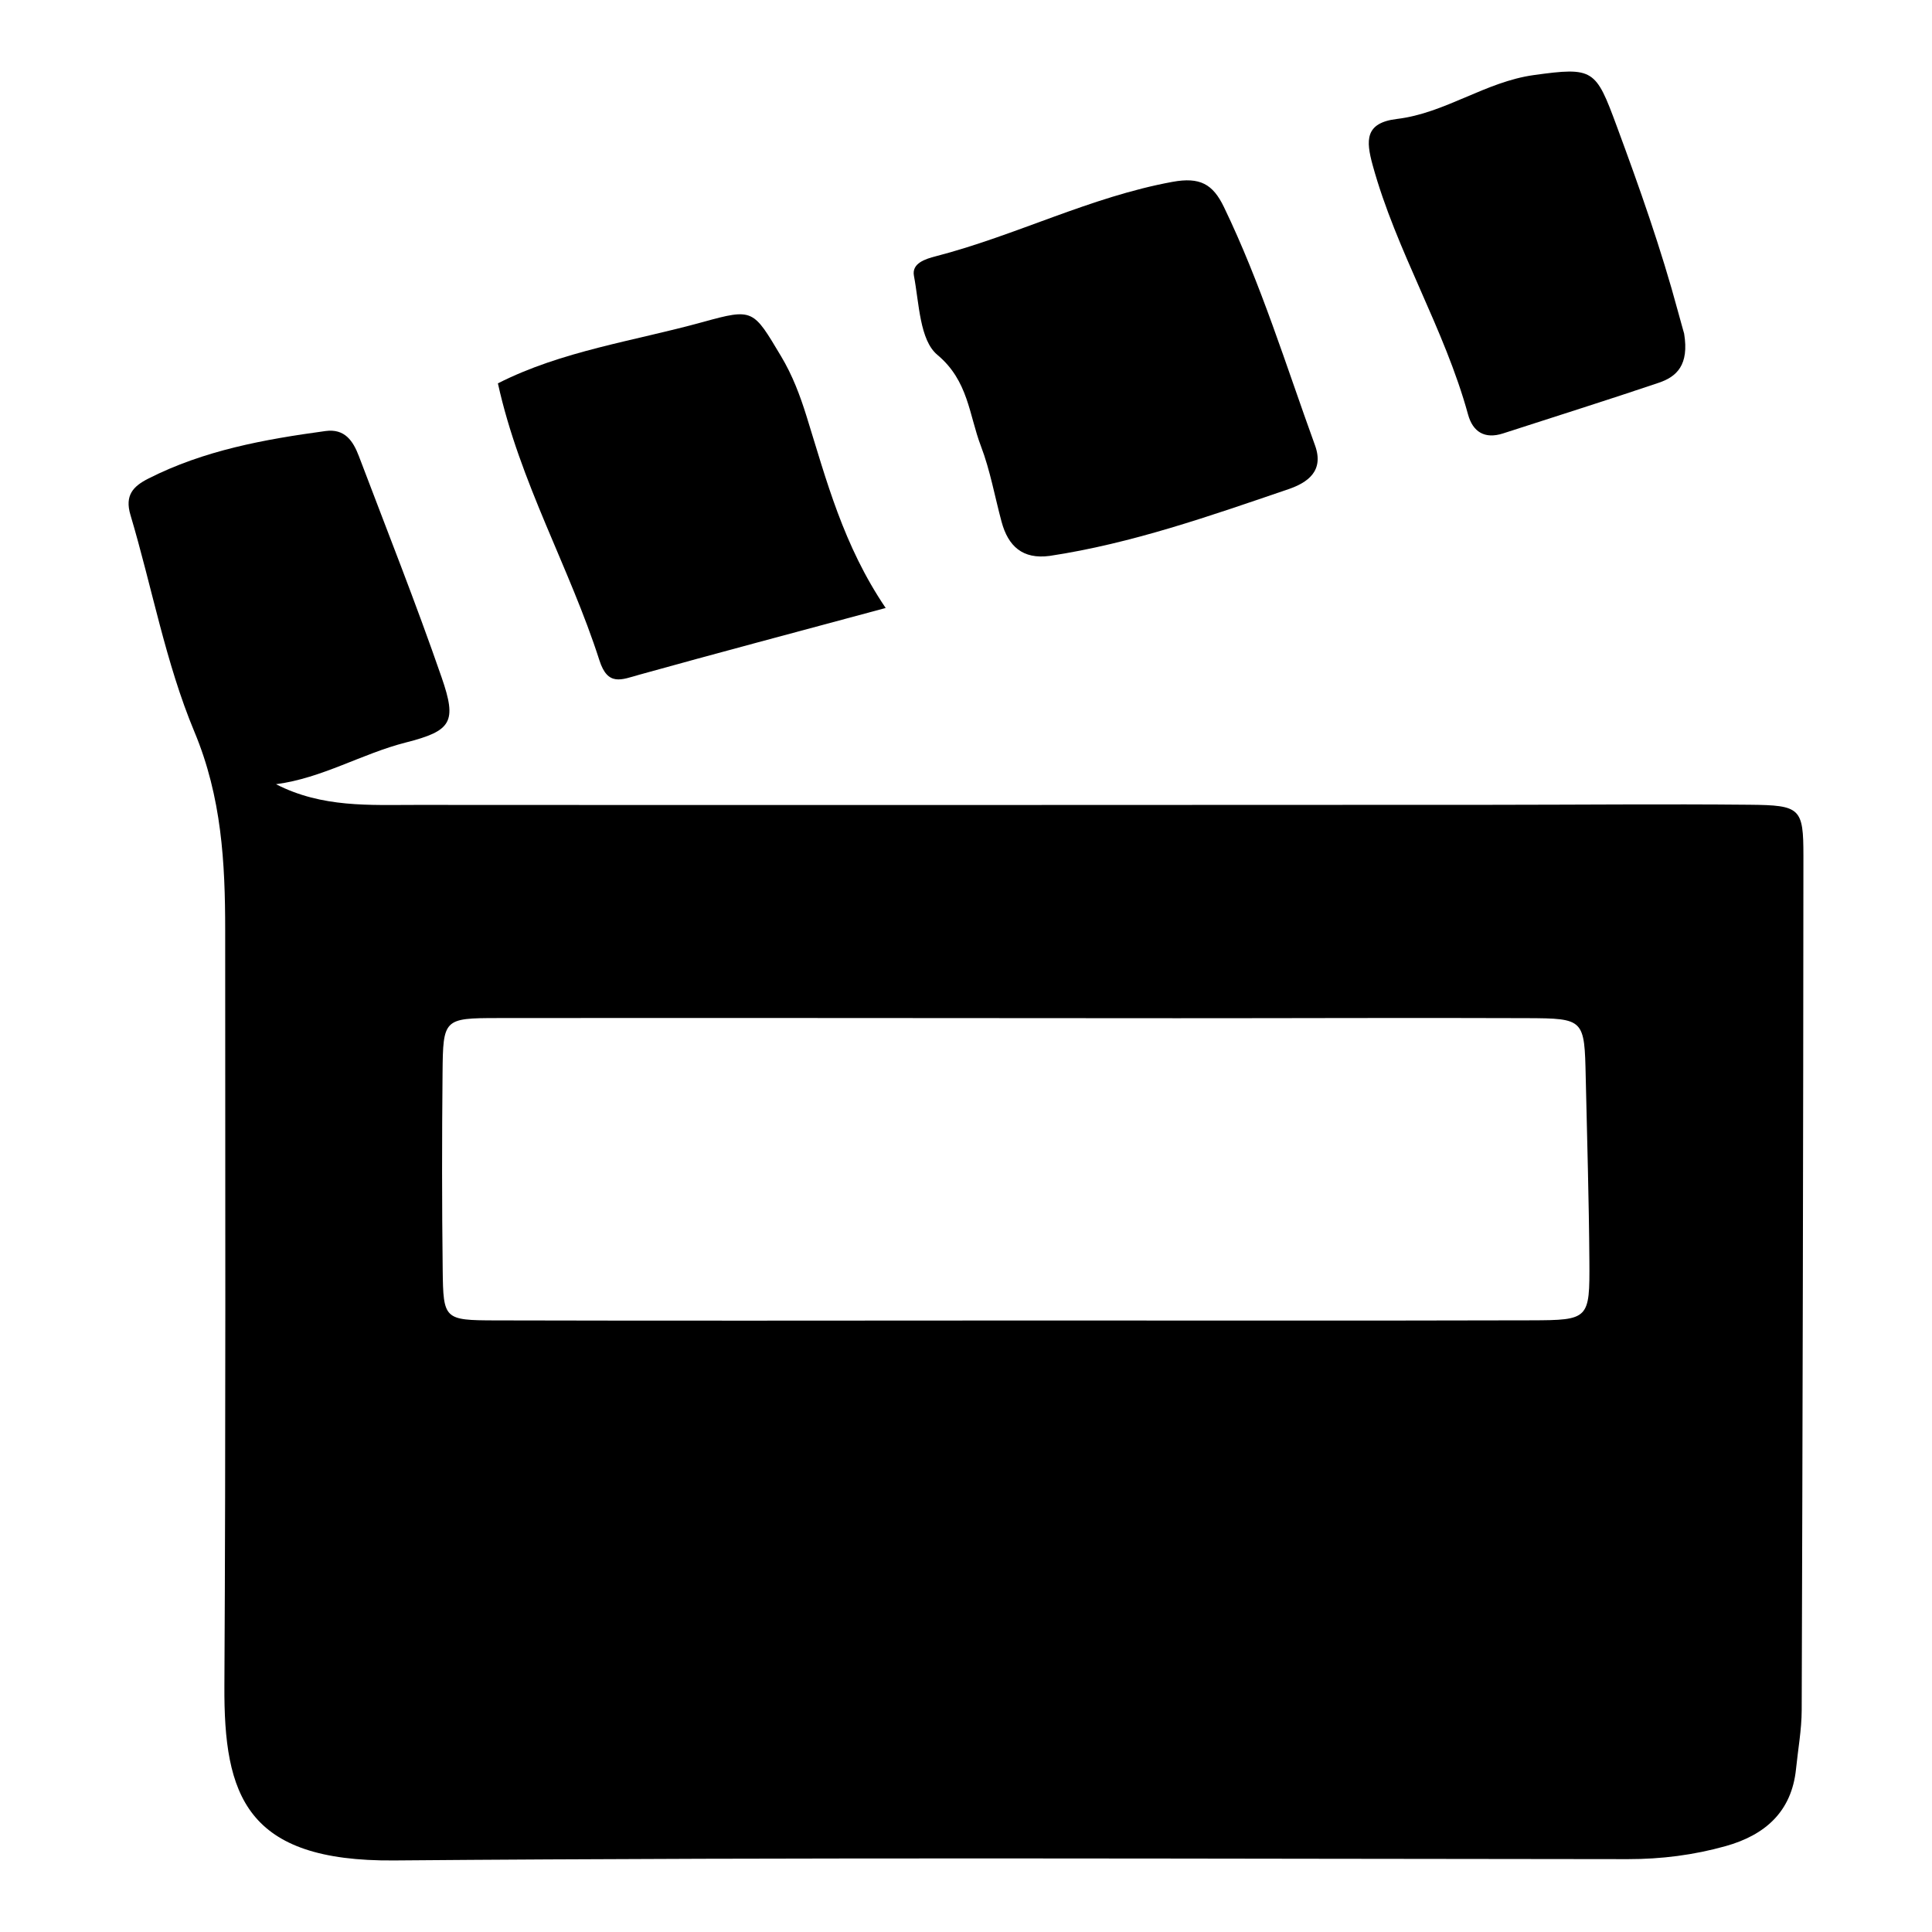 <?xml version="1.0" encoding="UTF-8"?>
<svg id="Layer_1" data-name="Layer 1" xmlns="http://www.w3.org/2000/svg" viewBox="0 0 1080 1080">
  <path d="m154.3,438.38c25.8,13.27,52.46,11.55,78.71,11.57,200.42.14,400.83.02,601.25-.05,47.95-.02,95.91-.5,143.85-.04,28.33.27,30.02,1.86,30.01,28.6-.08,159.19-.45,318.37-.96,477.56-.04,10.95-2.06,21.89-3.17,32.84-2.44,24-17.41,36.98-39.31,43.12-17.79,4.99-35.95,7.3-54.61,7.29-229.93-.13-459.86-1.17-689.78.73-82.87.68-95.2-36.24-94.85-97.59.78-140.81.46-281.63.44-422.45,0-37.78-1.95-74.37-17.21-110.9-16.14-38.64-23.69-80.8-35.75-121.21-3.27-10.96,1.51-15.99,9.92-20.27,31.16-15.85,64.95-21.98,99.14-26.63,10.83-1.47,15.46,5.66,18.65,14.08,15.6,41.17,31.88,82.11,46.26,123.7,8.61,24.89,5.62,29.79-20.03,36.33-24.7,6.29-46.64,19.9-72.57,23.32Zm410.17,299.78c97.14,0,194.29.17,291.43-.09,32.4-.09,32.79-.59,32.57-33.09-.23-34.28-1.29-68.56-2.04-102.84-.71-32.42-.74-32.86-32.89-32.99-65.17-.26-130.33.06-195.5.04-126.65-.03-253.3-.24-379.95-.09-30.06.03-30.41.53-30.7,30.56-.35,36.74-.37,73.48.08,110.22.34,27.63.77,28.15,29.25,28.23,95.91.25,191.83.1,287.74.06Z"/>
  <path d="m586.81,310.75c-15.22,2.05-23.25-5.48-26.92-19.06-3.81-14.13-6.36-28.73-11.56-42.34-6.64-17.38-6.94-36.47-24.35-51-9.9-8.25-10.16-28.82-13.08-44.15-1.34-7.04,6.35-9.43,12.26-10.96,44.78-11.59,86.3-33.16,132.26-41.58,15.38-2.82,22.57,1.24,28.75,14.04,20.75,43,34.7,88.53,50.92,133.22,5.23,14.4-4.14,20.88-14.86,24.54-43.8,14.94-87.51,30.36-133.43,37.29Z"/>
  <path d="m495.1,339.87c-50.76,13.69-94.32,25.22-137.73,37.3-9.96,2.77-17.58,6.65-22.29-8.03-16.6-51.78-44.53-99.46-56.75-154.84,35.77-18.18,76-23.62,114.53-34.27,28.36-7.84,28.11-7.03,43.77,19.13,6.38,10.65,10.59,21.86,14.22,33.5,11.14,35.77,20.52,72.19,44.25,107.21Z"/>
  <path d="m941.44,186.49c2.89,17.6-4.2,24.09-14.12,27.45-28.9,9.78-58.03,18.9-87.06,28.33-10.33,3.36-16.96-.88-19.61-10.56-13.22-48.2-40.09-91.19-53.33-139.41-3.78-13.78-4.42-23.65,13.61-25.81,26.97-3.24,49.38-20.76,76.47-24.52,33.5-4.64,34.61-3.25,46.35,28.49,12.68,34.28,24.83,68.63,34.32,103.91,1.58,5.86,3.26,11.69,3.37,12.12Z"/>
</svg>